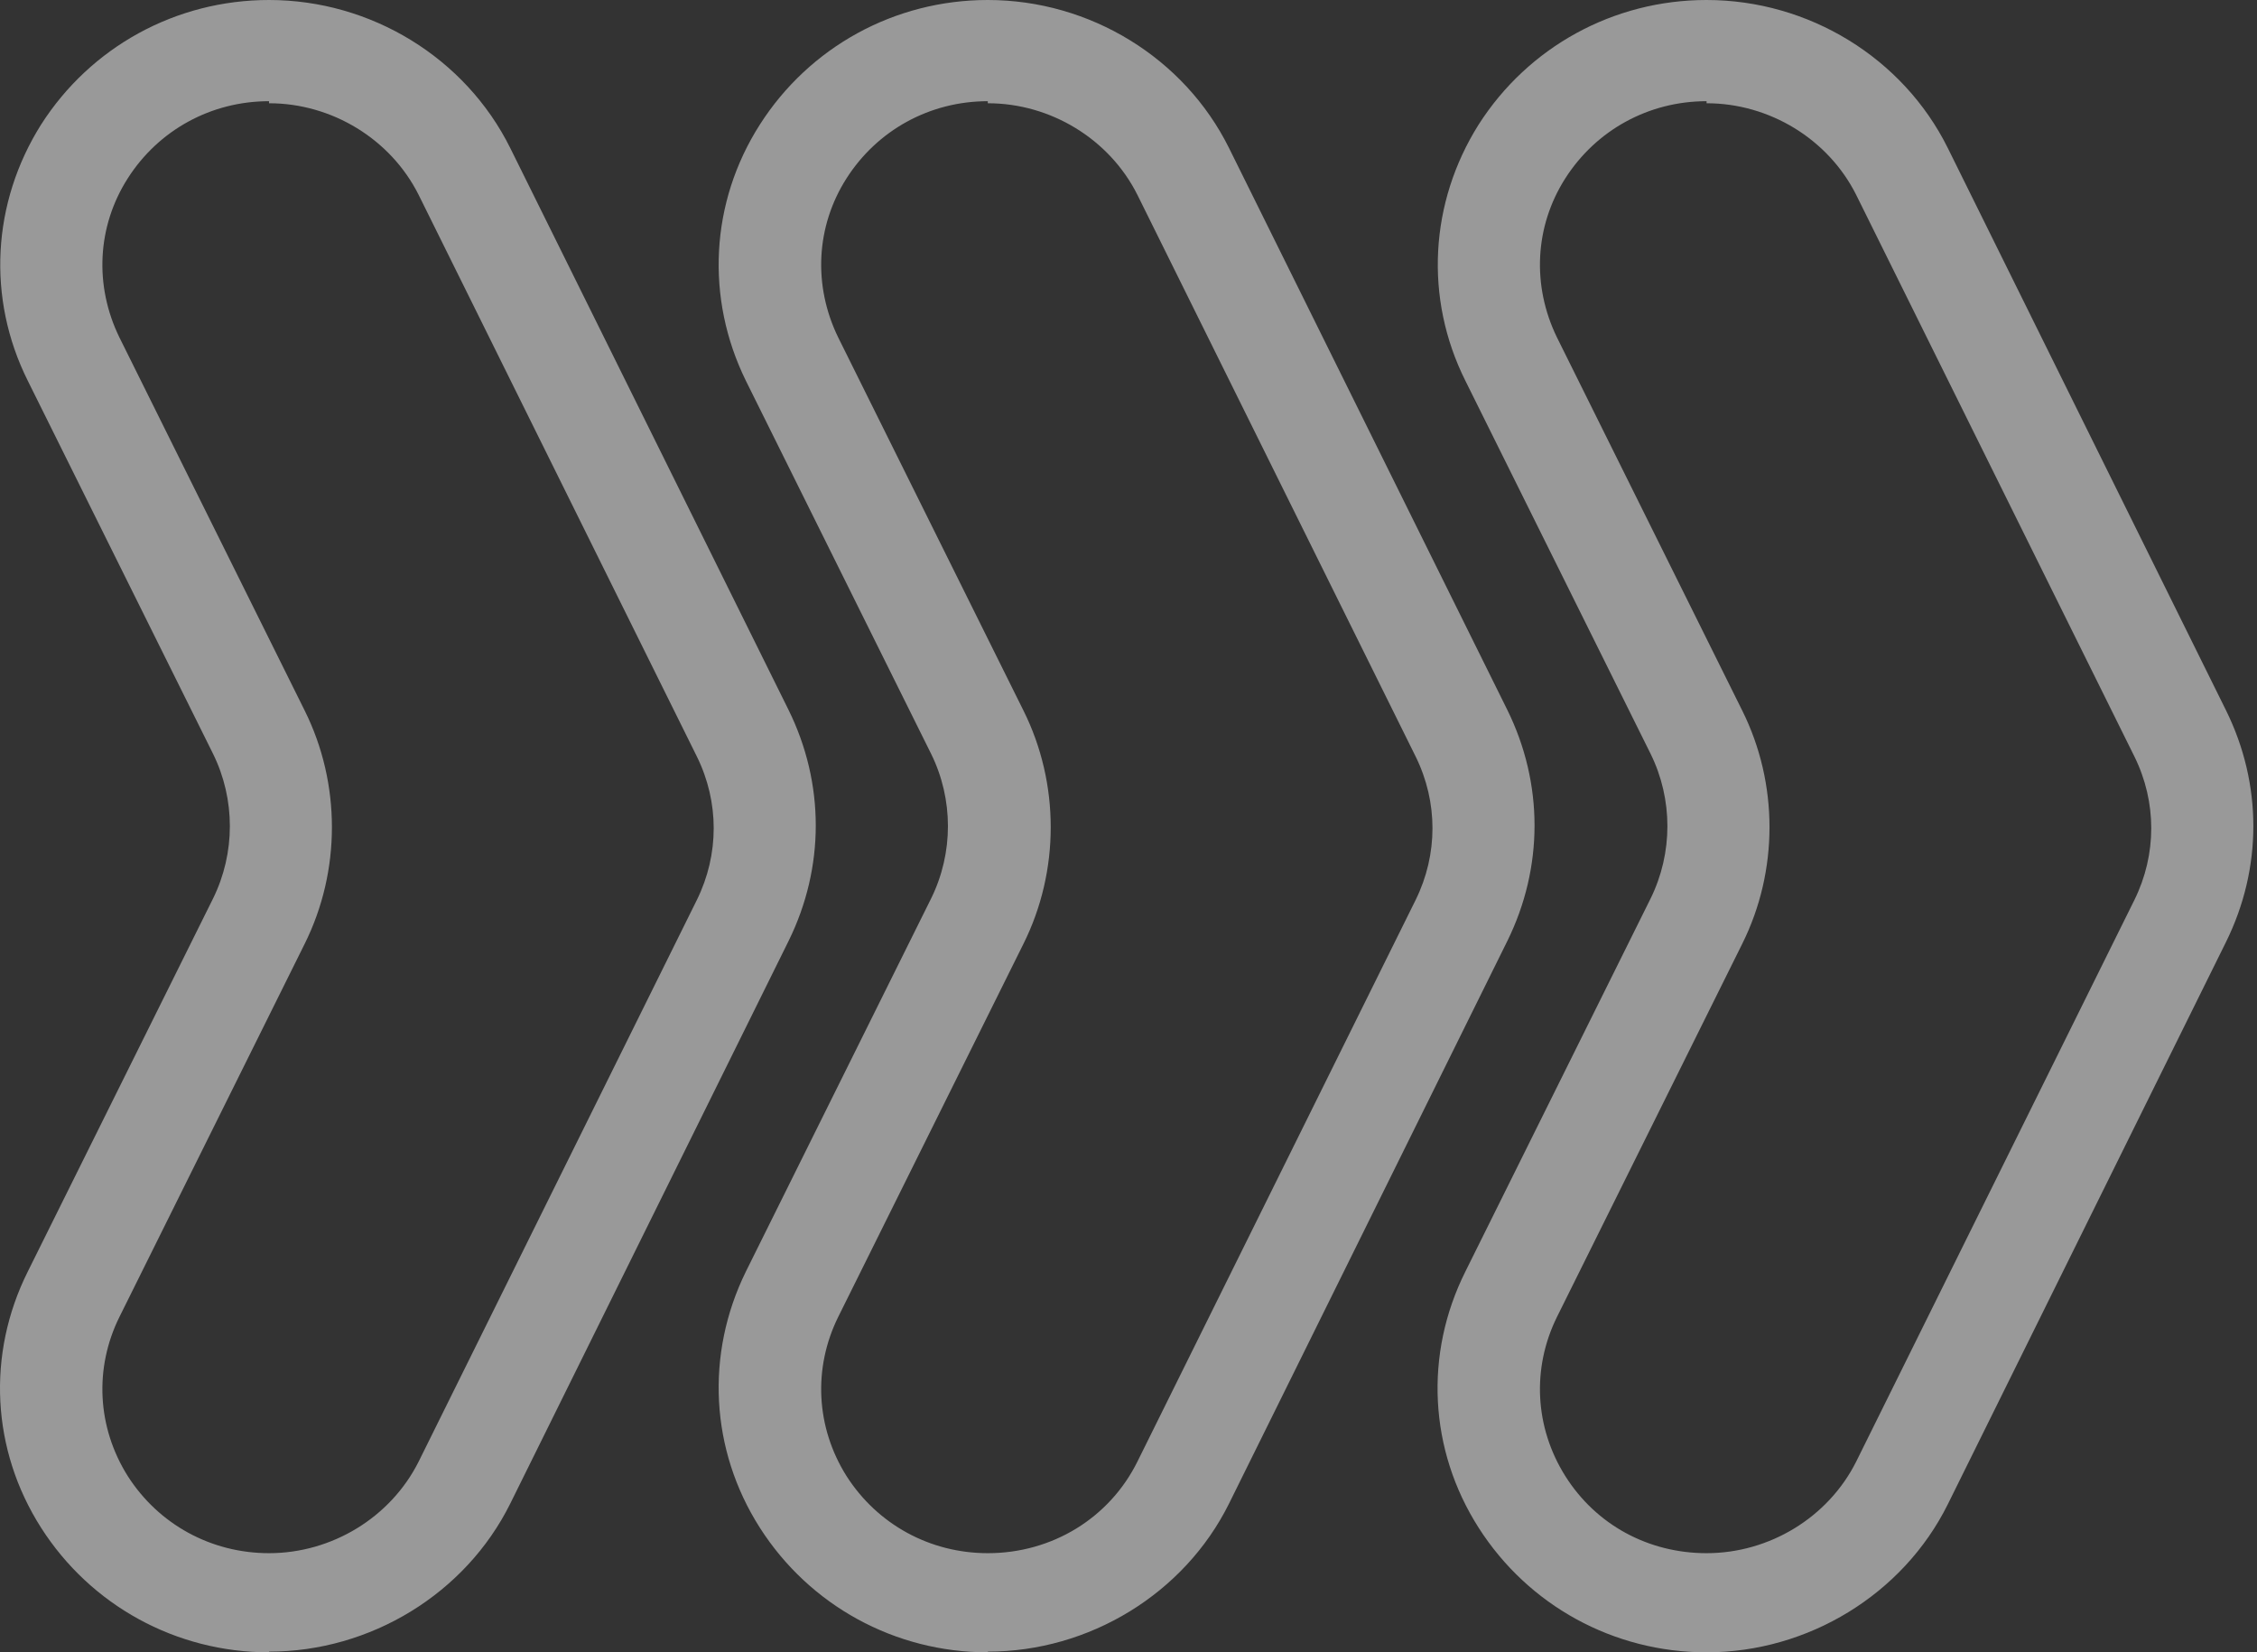 <svg width="56" height="41" viewBox="0 0 56 41" fill="none" xmlns="http://www.w3.org/2000/svg">
<rect x="0" y="0" width="56" height="41" fill="#333333" stroke="none"/>
<path opacity="0.5" d="M42.343 41C40.035 41 37.919 39.838 36.687 37.908C35.455 35.977 35.334 33.603 36.358 31.553L40.955 22.294C41.51 21.166 41.51 19.834 40.955 18.706L36.358 9.447C35.334 7.397 35.473 5.022 36.687 3.092C37.919 1.162 40.035 0 42.343 0C44.876 0 47.218 1.435 48.328 3.673L55.233 17.63C56.135 19.458 56.135 21.542 55.233 23.37L48.328 37.327C47.218 39.565 44.858 41 42.343 41ZM42.343 2.511C40.903 2.511 39.602 3.229 38.838 4.425C38.075 5.62 38.006 7.09 38.63 8.371L43.227 17.63C44.13 19.441 44.13 21.61 43.227 23.421L38.63 32.68C38.006 33.945 38.075 35.414 38.838 36.627C39.602 37.84 40.903 38.54 42.343 38.54C43.904 38.54 45.361 37.652 46.055 36.268L52.96 22.328C53.515 21.2 53.515 19.902 52.96 18.775L46.055 4.835C45.361 3.451 43.904 2.562 42.343 2.562V2.511ZM24.509 41C22.201 41 20.085 39.838 18.853 37.908C17.621 35.977 17.5 33.603 18.506 31.553L23.103 22.294C23.659 21.166 23.659 19.834 23.103 18.706L18.506 9.447C17.5 7.397 17.621 5.022 18.853 3.092C20.085 1.162 22.201 0 24.509 0C27.041 0 29.384 1.435 30.494 3.673L37.398 17.613C38.3 19.441 38.3 21.525 37.398 23.353L30.494 37.31C29.384 39.548 27.024 40.983 24.509 40.983V41ZM24.509 2.511C23.069 2.511 21.768 3.229 21.004 4.425C20.241 5.62 20.172 7.09 20.796 8.371L25.393 17.63C26.296 19.441 26.296 21.61 25.393 23.421L20.796 32.68C20.172 33.945 20.241 35.414 21.004 36.627C21.768 37.822 23.069 38.54 24.509 38.54C26.105 38.54 27.527 37.669 28.221 36.268L35.126 22.328C35.681 21.2 35.681 19.902 35.126 18.775L28.221 4.835C27.527 3.451 26.07 2.562 24.509 2.562V2.511ZM6.675 41C4.367 41 2.251 39.838 1.019 37.908C-0.213 35.977 -0.334 33.603 0.689 31.553L5.287 22.294C5.842 21.166 5.842 19.834 5.287 18.706L0.689 9.447C-0.334 7.397 -0.195 5.022 1.019 3.092C2.251 1.162 4.367 0 6.675 0C9.207 0 11.549 1.435 12.66 3.673L19.564 17.613C20.466 19.441 20.466 21.525 19.564 23.353L12.66 37.31C11.549 39.548 9.19 40.983 6.675 40.983V41ZM6.675 2.511C5.235 2.511 3.933 3.229 3.17 4.425C2.407 5.62 2.337 7.09 2.962 8.371L7.559 17.63C8.461 19.441 8.461 21.61 7.559 23.421L2.962 32.68C2.337 33.945 2.407 35.414 3.17 36.627C3.933 37.822 5.235 38.54 6.675 38.54C8.236 38.54 9.693 37.652 10.387 36.268L17.292 22.328C17.847 21.2 17.847 19.902 17.292 18.775L10.387 4.835C9.693 3.451 8.236 2.562 6.675 2.562V2.511Z" fill="white"/>
</svg>
